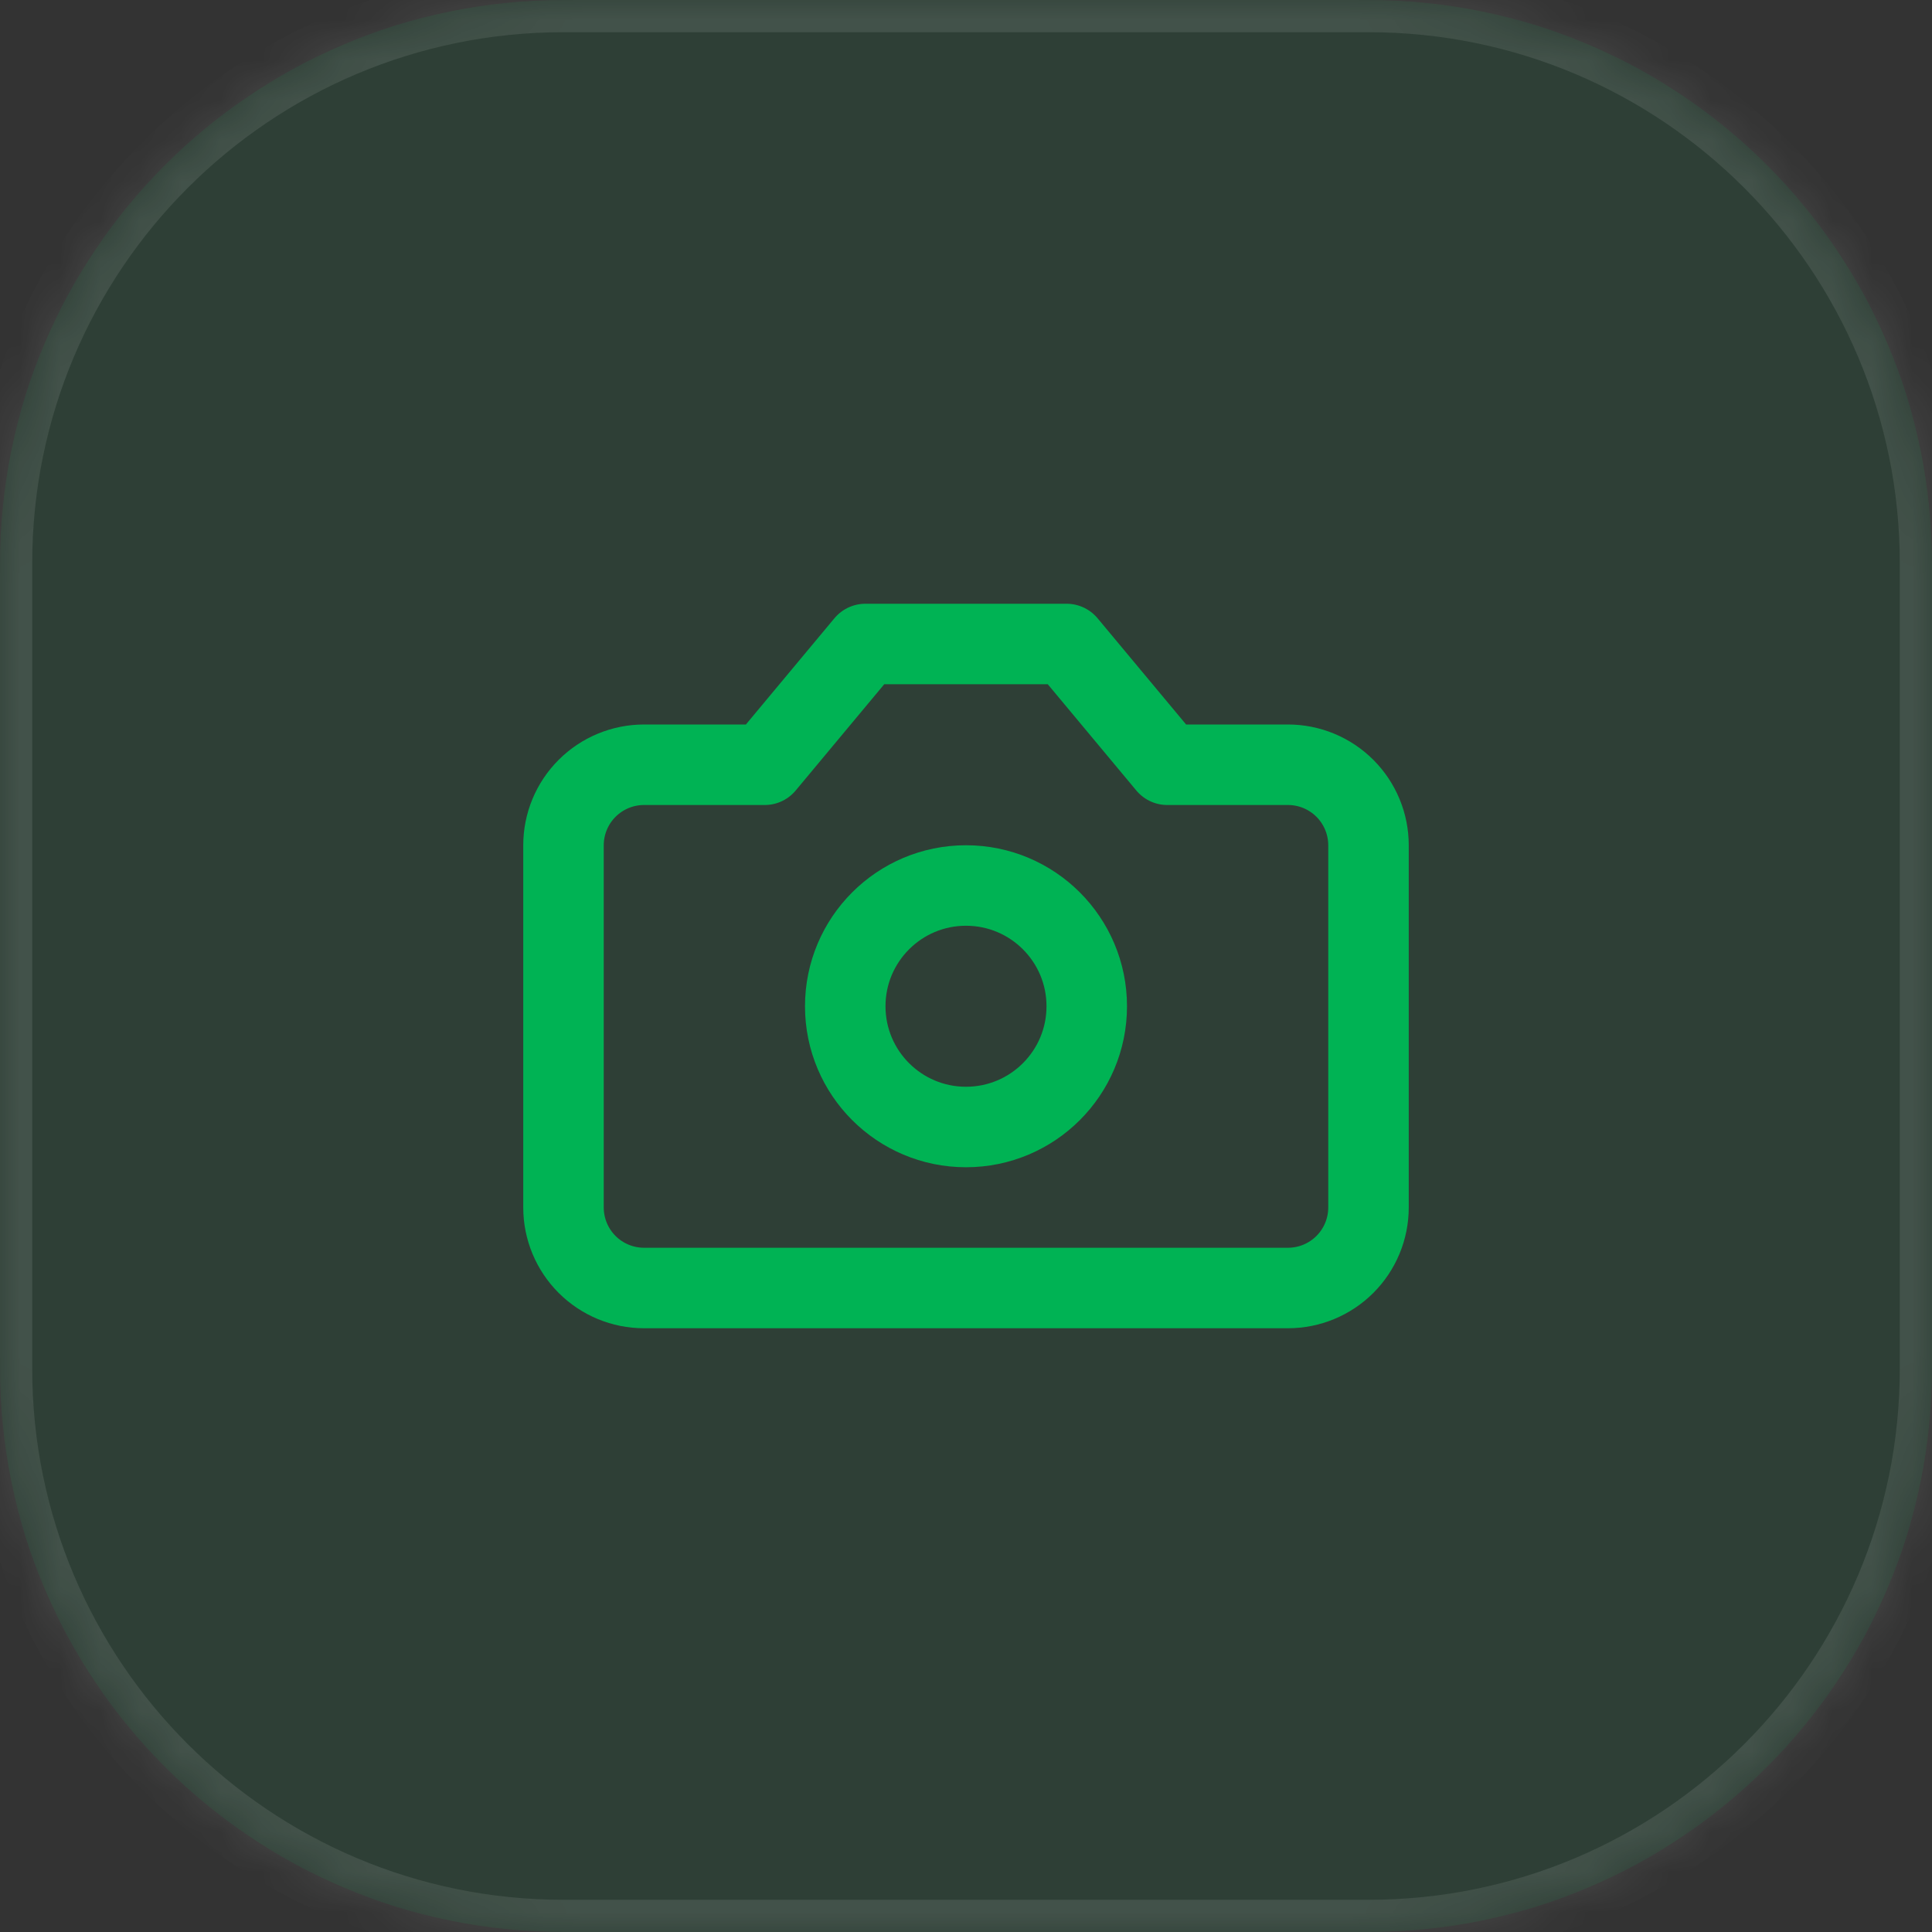 <svg width="48" height="48" viewBox="0 0 48 48" fill="none" xmlns="http://www.w3.org/2000/svg">
<rect x="0" y="0" width="48" height="48" fill="#333333" stroke="none"/>
<mask id="path-1-inside-1_4_5245" fill="white">
<path d="M0 14C0 6.268 6.268 0 14 0H34C41.732 0 48 6.268 48 14V34C48 41.732 41.732 48 34 48H14C6.268 48 0 41.732 0 34V14Z"/>
</mask>
<path d="M0 14C0 6.268 6.268 0 14 0H34C41.732 0 48 6.268 48 14V34C48 41.732 41.732 48 34 48H14C6.268 48 0 41.732 0 34V14Z" fill="url(#paint0_linear_4_5245)"/>
<path d="M14 0V0.8H34V0V-0.8H14V0ZM48 14H47.2V34H48H48.8V14H48ZM34 48V47.2H14V48V48.8H34V48ZM0 34H0.8V14H0H-0.8V34H0ZM14 48V47.2C6.71 47.2 0.8 41.29 0.8 34H0H-0.8C-0.8 42.174 5.826 48.8 14 48.8V48ZM48 34H47.2C47.2 41.29 41.29 47.2 34 47.2V48V48.8C42.174 48.8 48.8 42.174 48.8 34H48ZM34 0V0.8C41.29 0.8 47.2 6.71 47.2 14H48H48.8C48.8 5.826 42.174 -0.8 34 -0.8V0ZM14 0V-0.8C5.826 -0.8 -0.8 5.826 -0.8 14H0H0.8C0.8 6.71 6.71 0.8 14 0.8V0Z" fill="white" fill-opacity="0.1" mask="url(#path-1-inside-1_4_5245)"/>
<path d="M26.5 16H21.5L19 19H16C15.47 19 14.961 19.211 14.586 19.586C14.211 19.961 14 20.47 14 21V30C14 30.53 14.211 31.039 14.586 31.414C14.961 31.789 15.47 32 16 32H32C32.53 32 33.039 31.789 33.414 31.414C33.789 31.039 34 30.53 34 30V21C34 20.47 33.789 19.961 33.414 19.586C33.039 19.211 32.53 19 32 19H29L26.5 16Z" stroke="#00B354" stroke-width="2" stroke-linecap="round" stroke-linejoin="round"/>
<path d="M24 28C25.657 28 27 26.657 27 25C27 23.343 25.657 22 24 22C22.343 22 21 23.343 21 25C21 26.657 22.343 28 24 28Z" stroke="#00B354" stroke-width="2" stroke-linecap="round" stroke-linejoin="round"/>
<defs>
<linearGradient id="paint0_linear_4_5245" x1="0" y1="0" x2="48" y2="48" gradientUnits="userSpaceOnUse">
<stop stop-color="#00B354" stop-opacity="0.1"/>
<stop offset="1" stop-color="#00B354" stop-opacity="0.1"/>
</linearGradient>
</defs>
</svg>
